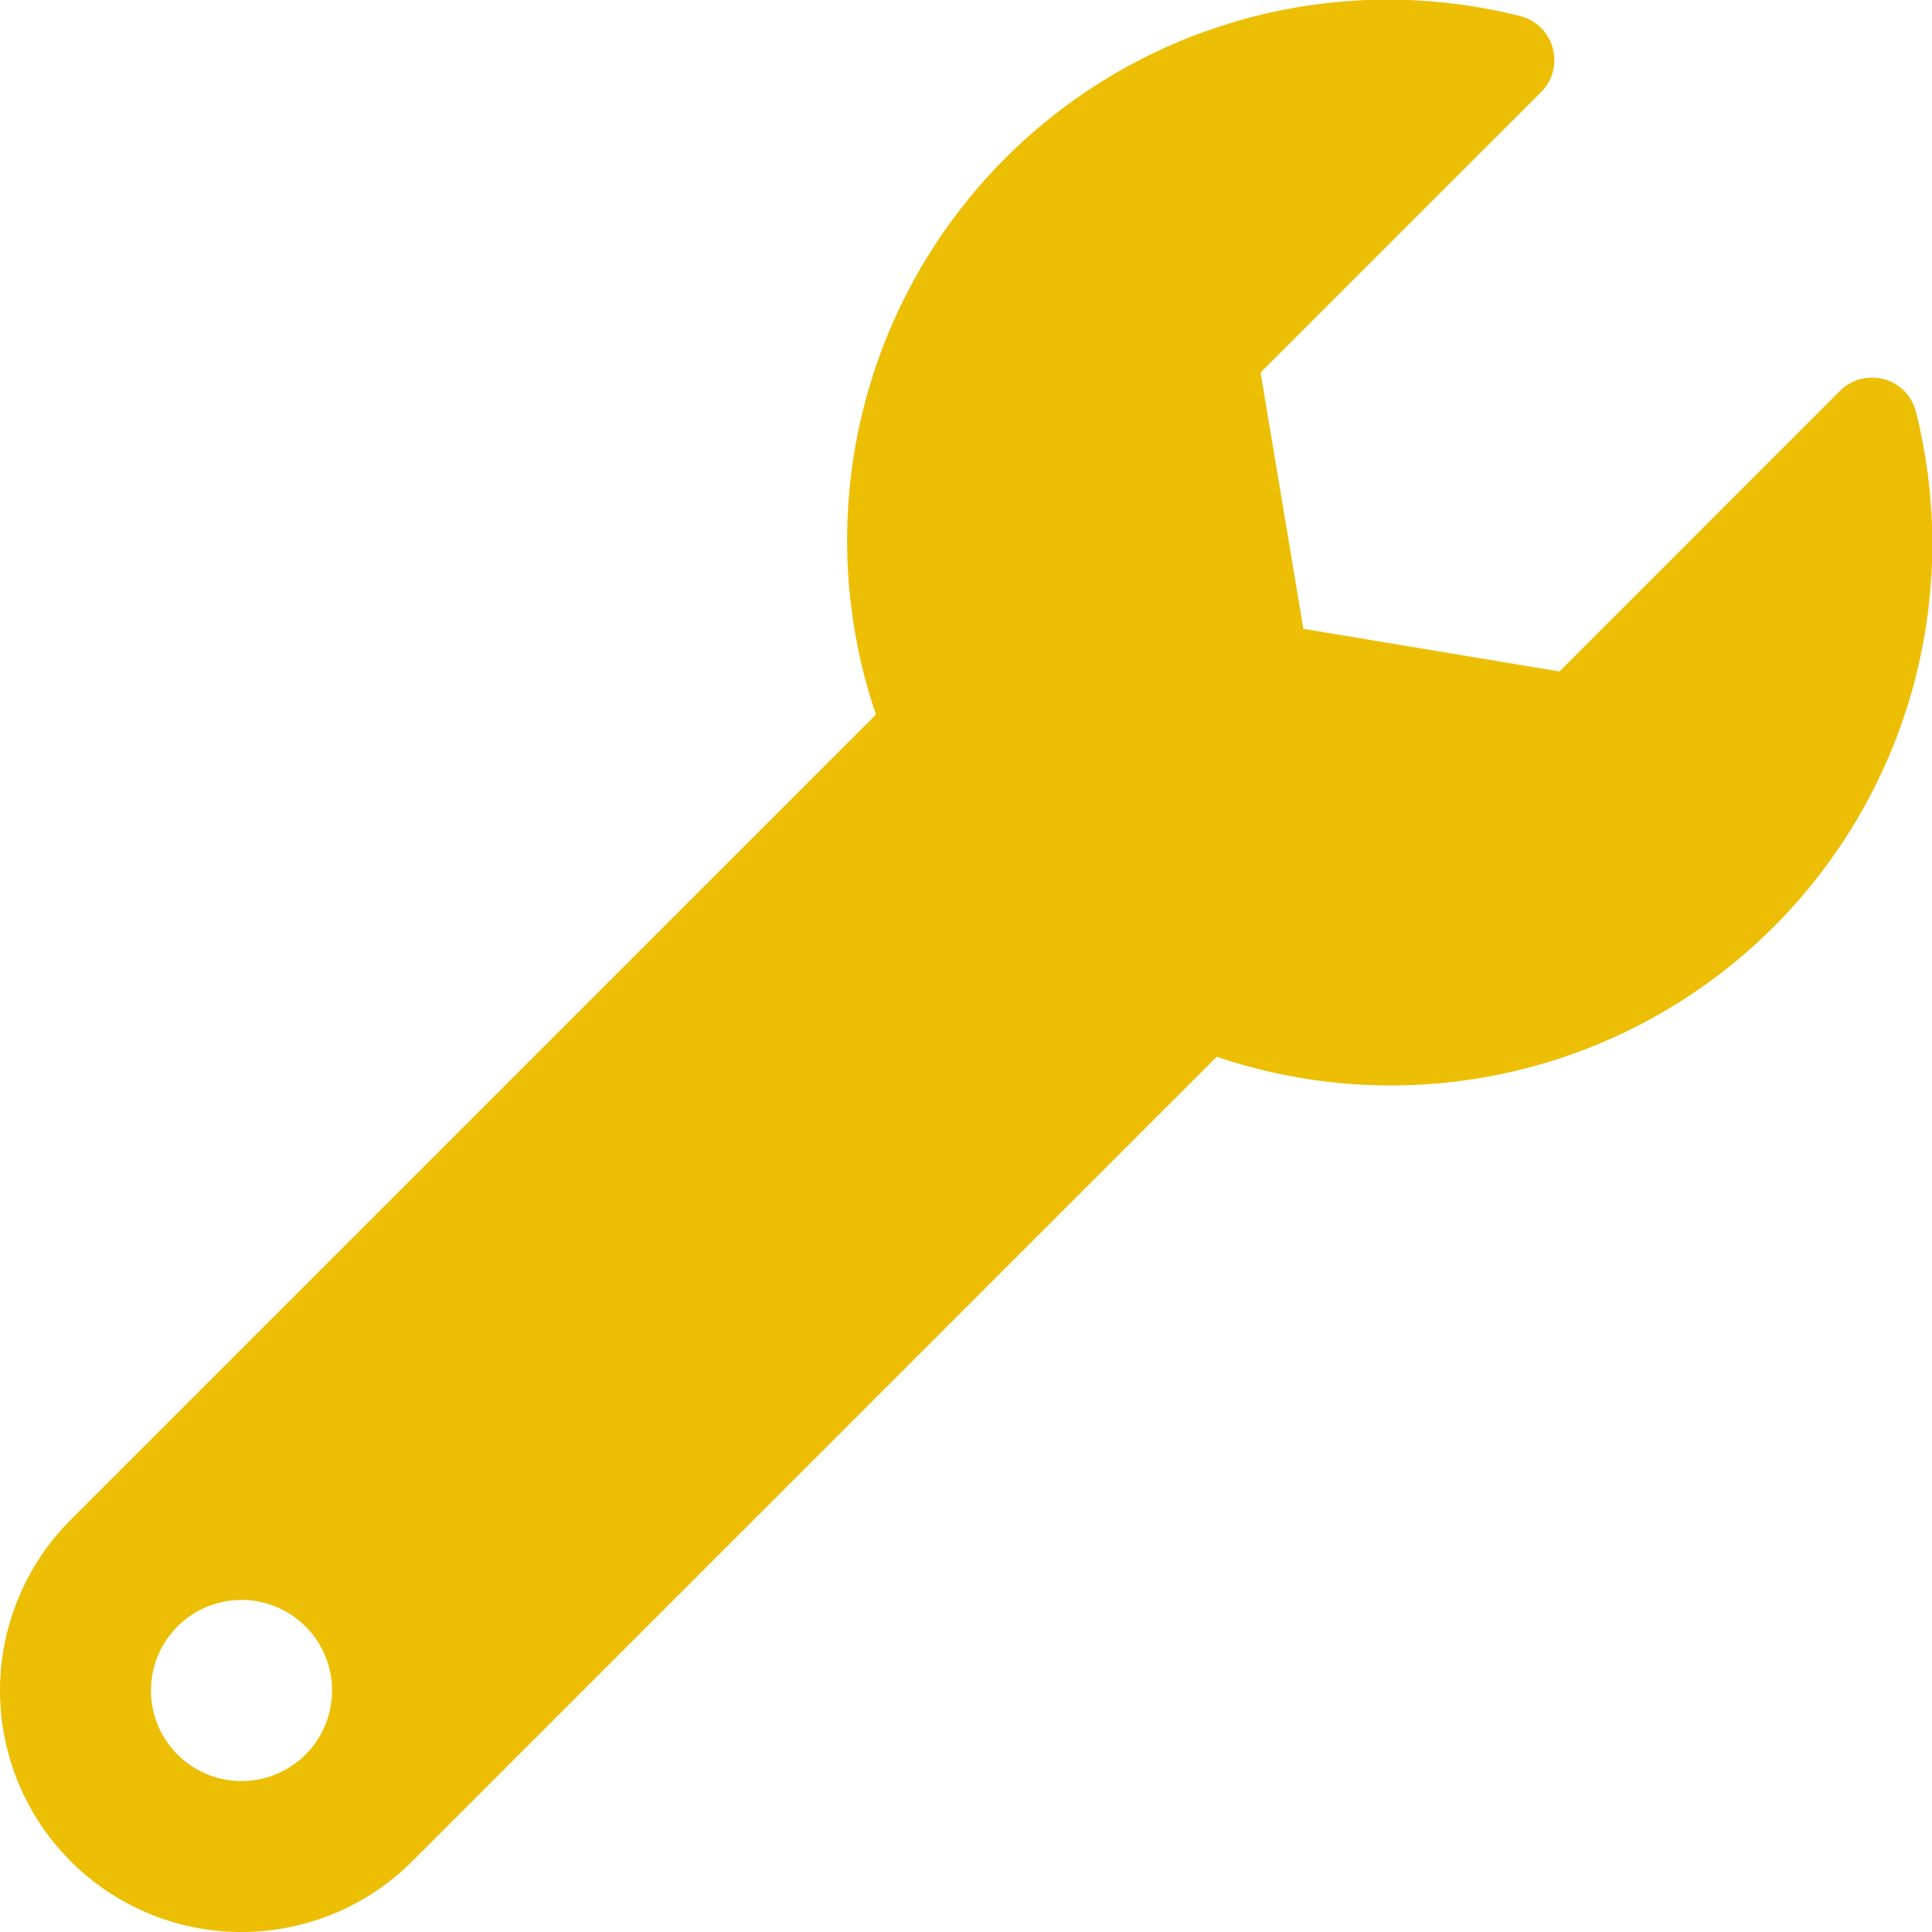 <svg xmlns="http://www.w3.org/2000/svg" width="70" height="70" viewBox="0 0 70 70"><path d="M69.414,14.917a1.639,1.639,0,0,0-2.751-.753L56.5,24.33l-9.28-1.546L45.67,13.5,55.836,3.337A1.644,1.644,0,0,0,55.063.581,19.592,19.592,0,0,0,31.734,25.892L2.56,55.066A8.749,8.749,0,0,0,14.933,67.439l29.15-29.15A19.622,19.622,0,0,0,69.414,14.917ZM8.748,64.532a3.281,3.281,0,1,1,3.281-3.281A3.282,3.282,0,0,1,8.748,64.532Z" transform="translate(0.003 -0.001)" fill="#ecbe04"/></svg>